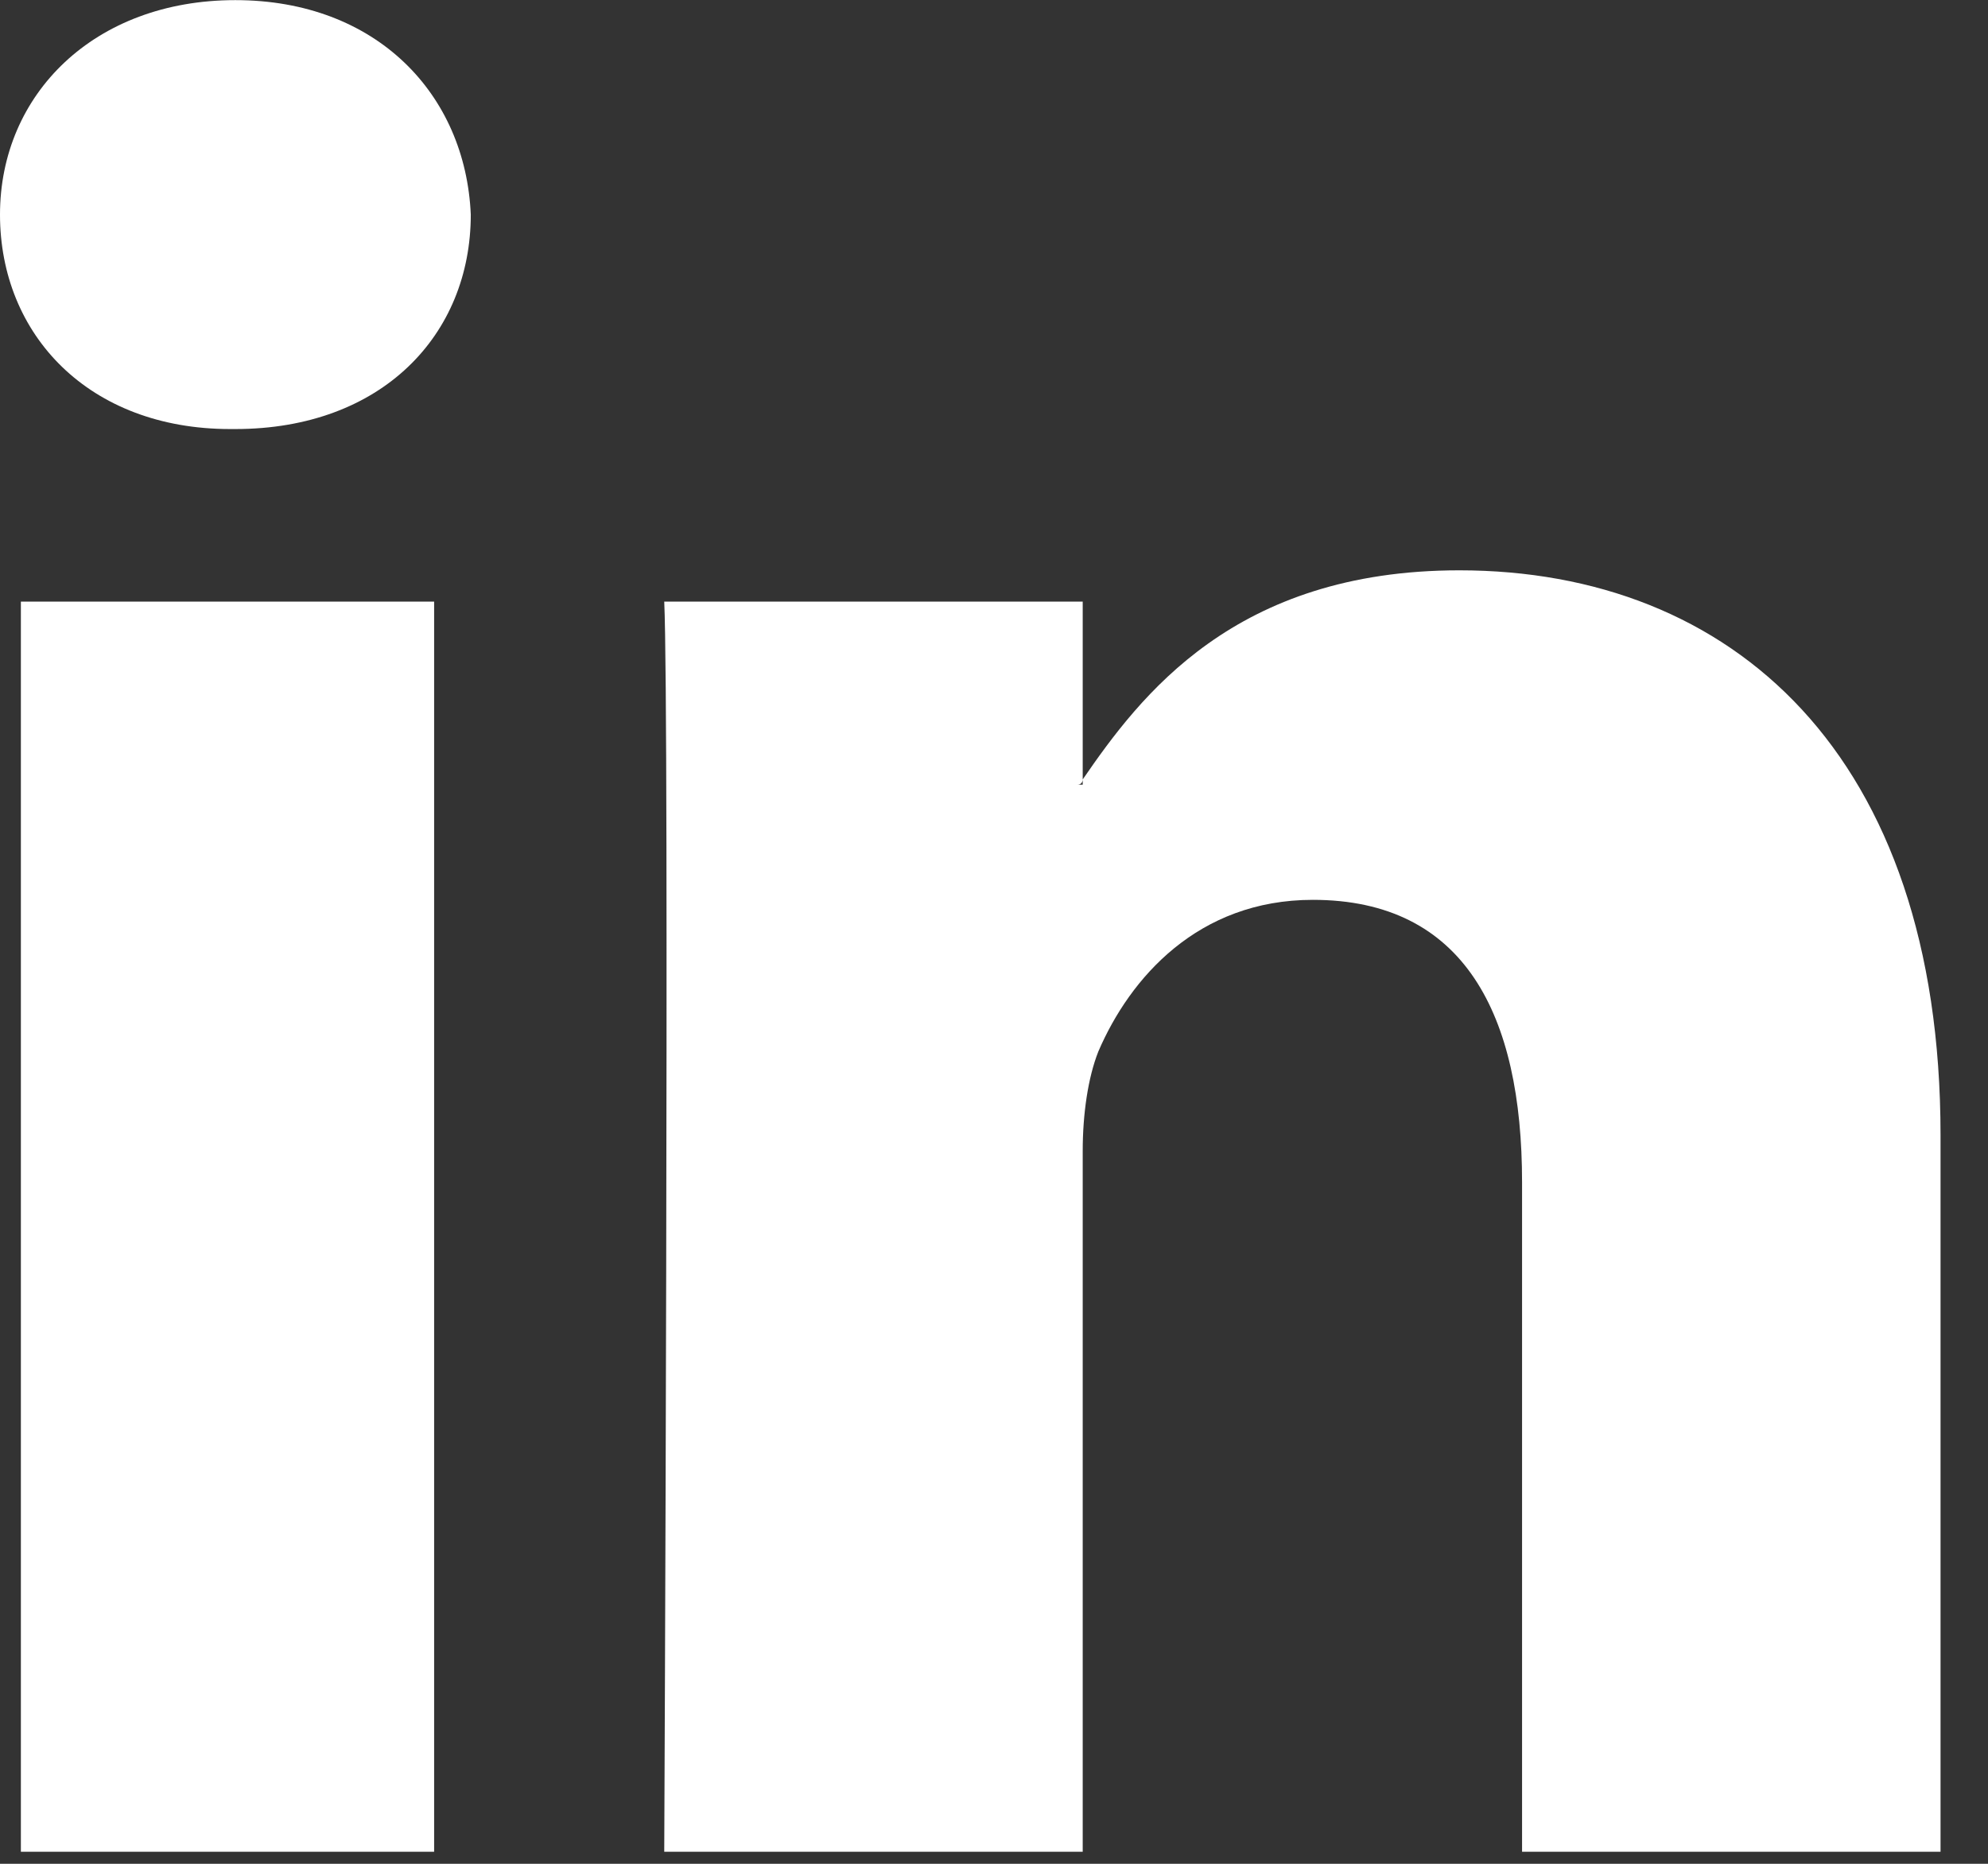 <svg xmlns="http://www.w3.org/2000/svg" width="16" height="15" viewBox="0 0 16 15" fill="none"><rect x="0" y="0" width="16" height="15" fill="#333333" stroke="none"/><path fill-rule="evenodd" clip-rule="evenodd" d="M15.618 9.136V14.903H12.25V9.515C12.25 8.168 11.787 7.242 10.566 7.242C9.64 7.242 9.093 7.873 8.84 8.462C8.756 8.673 8.714 8.968 8.714 9.262V14.903H5.346C5.346 14.903 5.388 5.768 5.346 4.842H8.714V6.273C8.714 6.273 8.714 6.315 8.672 6.315H8.714V6.273C9.177 5.6 9.935 4.59 11.745 4.59C13.934 4.59 15.618 6.063 15.618 9.136ZM1.894 0.001C0.758 0.001 0 0.759 0 1.727C0 2.695 0.716 3.453 1.852 3.453H1.894C3.073 3.453 3.789 2.695 3.789 1.727C3.747 0.759 3.031 0.001 1.894 0.001ZM0.168 14.903H3.494V4.842H0.168V14.903Z" fill="white"></path></svg>